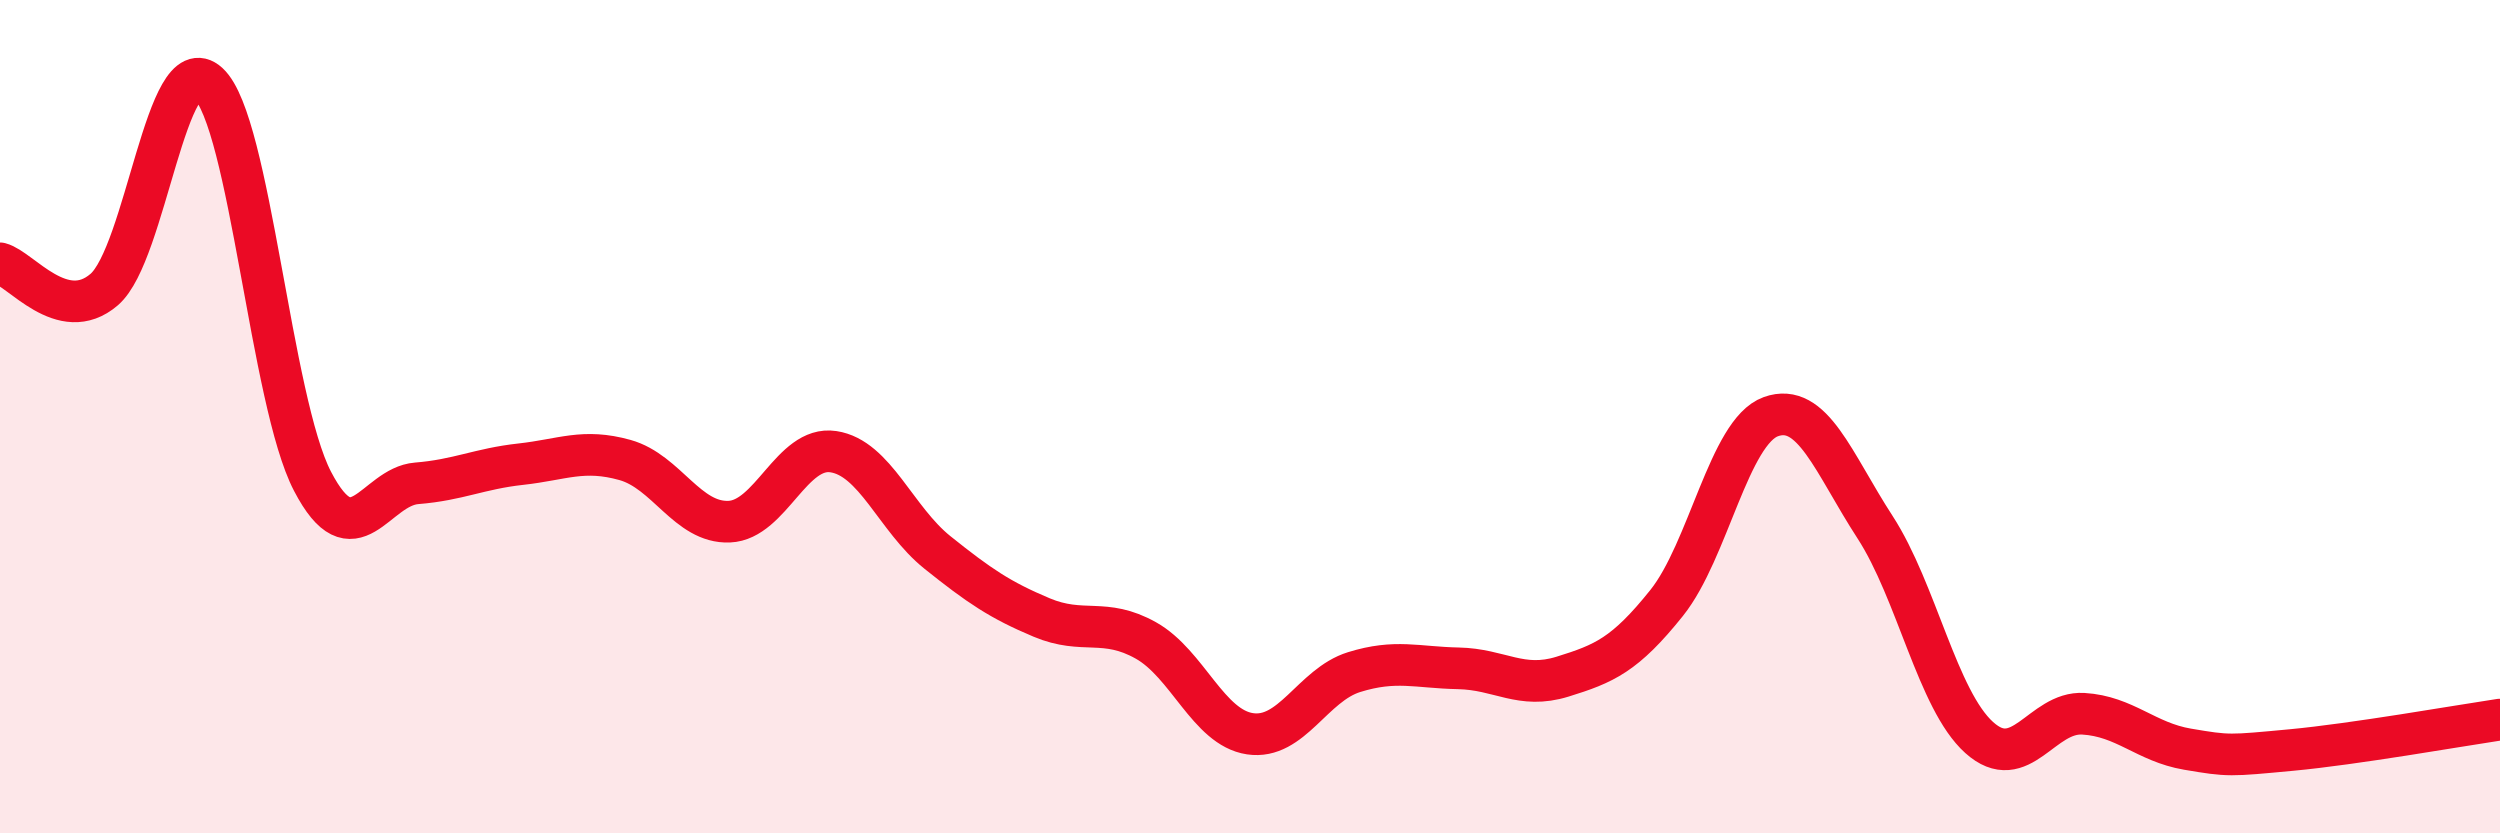 
    <svg width="60" height="20" viewBox="0 0 60 20" xmlns="http://www.w3.org/2000/svg">
      <path
        d="M 0,6.32 C 0.5,6.45 1.5,7.81 2.5,6.95 C 3.5,6.09 4,1.08 5,2 C 6,2.92 6.5,9.63 7.5,11.55 C 8.5,13.47 9,11.68 10,11.6 C 11,11.52 11.5,11.25 12.5,11.14 C 13.5,11.03 14,10.76 15,11.04 C 16,11.32 16.5,12.56 17.5,12.52 C 18.5,12.48 19,10.69 20,10.84 C 21,10.99 21.5,12.46 22.5,13.26 C 23.5,14.06 24,14.4 25,14.82 C 26,15.24 26.5,14.81 27.5,15.37 C 28.5,15.93 29,17.46 30,17.61 C 31,17.76 31.5,16.44 32.5,16.13 C 33.5,15.82 34,16.02 35,16.04 C 36,16.06 36.5,16.55 37.5,16.24 C 38.5,15.93 39,15.72 40,14.47 C 41,13.22 41.5,10.36 42.5,10 C 43.5,9.64 44,11.11 45,12.65 C 46,14.19 46.5,16.8 47.5,17.7 C 48.5,18.6 49,17.07 50,17.13 C 51,17.19 51.5,17.81 52.5,17.98 C 53.5,18.15 53.5,18.14 55,18 C 56.5,17.86 59,17.42 60,17.27L60 20L0 20Z"
        fill="#EB0A25"
        opacity="0.1"
        stroke-linecap="round"
        stroke-linejoin="round"
      />
      <path
        d="M 0,6.32 C 0.5,6.45 1.5,7.81 2.5,6.95 C 3.5,6.09 4,1.08 5,2 C 6,2.92 6.5,9.63 7.5,11.55 C 8.5,13.47 9,11.68 10,11.6 C 11,11.52 11.5,11.25 12.5,11.14 C 13.5,11.03 14,10.76 15,11.04 C 16,11.32 16.5,12.56 17.5,12.52 C 18.5,12.48 19,10.69 20,10.84 C 21,10.99 21.5,12.46 22.5,13.26 C 23.5,14.06 24,14.4 25,14.82 C 26,15.24 26.5,14.81 27.5,15.37 C 28.5,15.93 29,17.46 30,17.61 C 31,17.76 31.5,16.44 32.5,16.13 C 33.5,15.82 34,16.02 35,16.04 C 36,16.06 36.5,16.55 37.5,16.24 C 38.5,15.93 39,15.72 40,14.47 C 41,13.22 41.5,10.36 42.5,10 C 43.5,9.64 44,11.11 45,12.65 C 46,14.19 46.5,16.8 47.5,17.7 C 48.5,18.6 49,17.07 50,17.13 C 51,17.19 51.5,17.81 52.5,17.98 C 53.5,18.15 53.5,18.14 55,18 C 56.5,17.86 59,17.42 60,17.27"
        stroke="#EB0A25"
        stroke-width="1"
        fill="none"
        stroke-linecap="round"
        stroke-linejoin="round"
      />
    </svg>
  